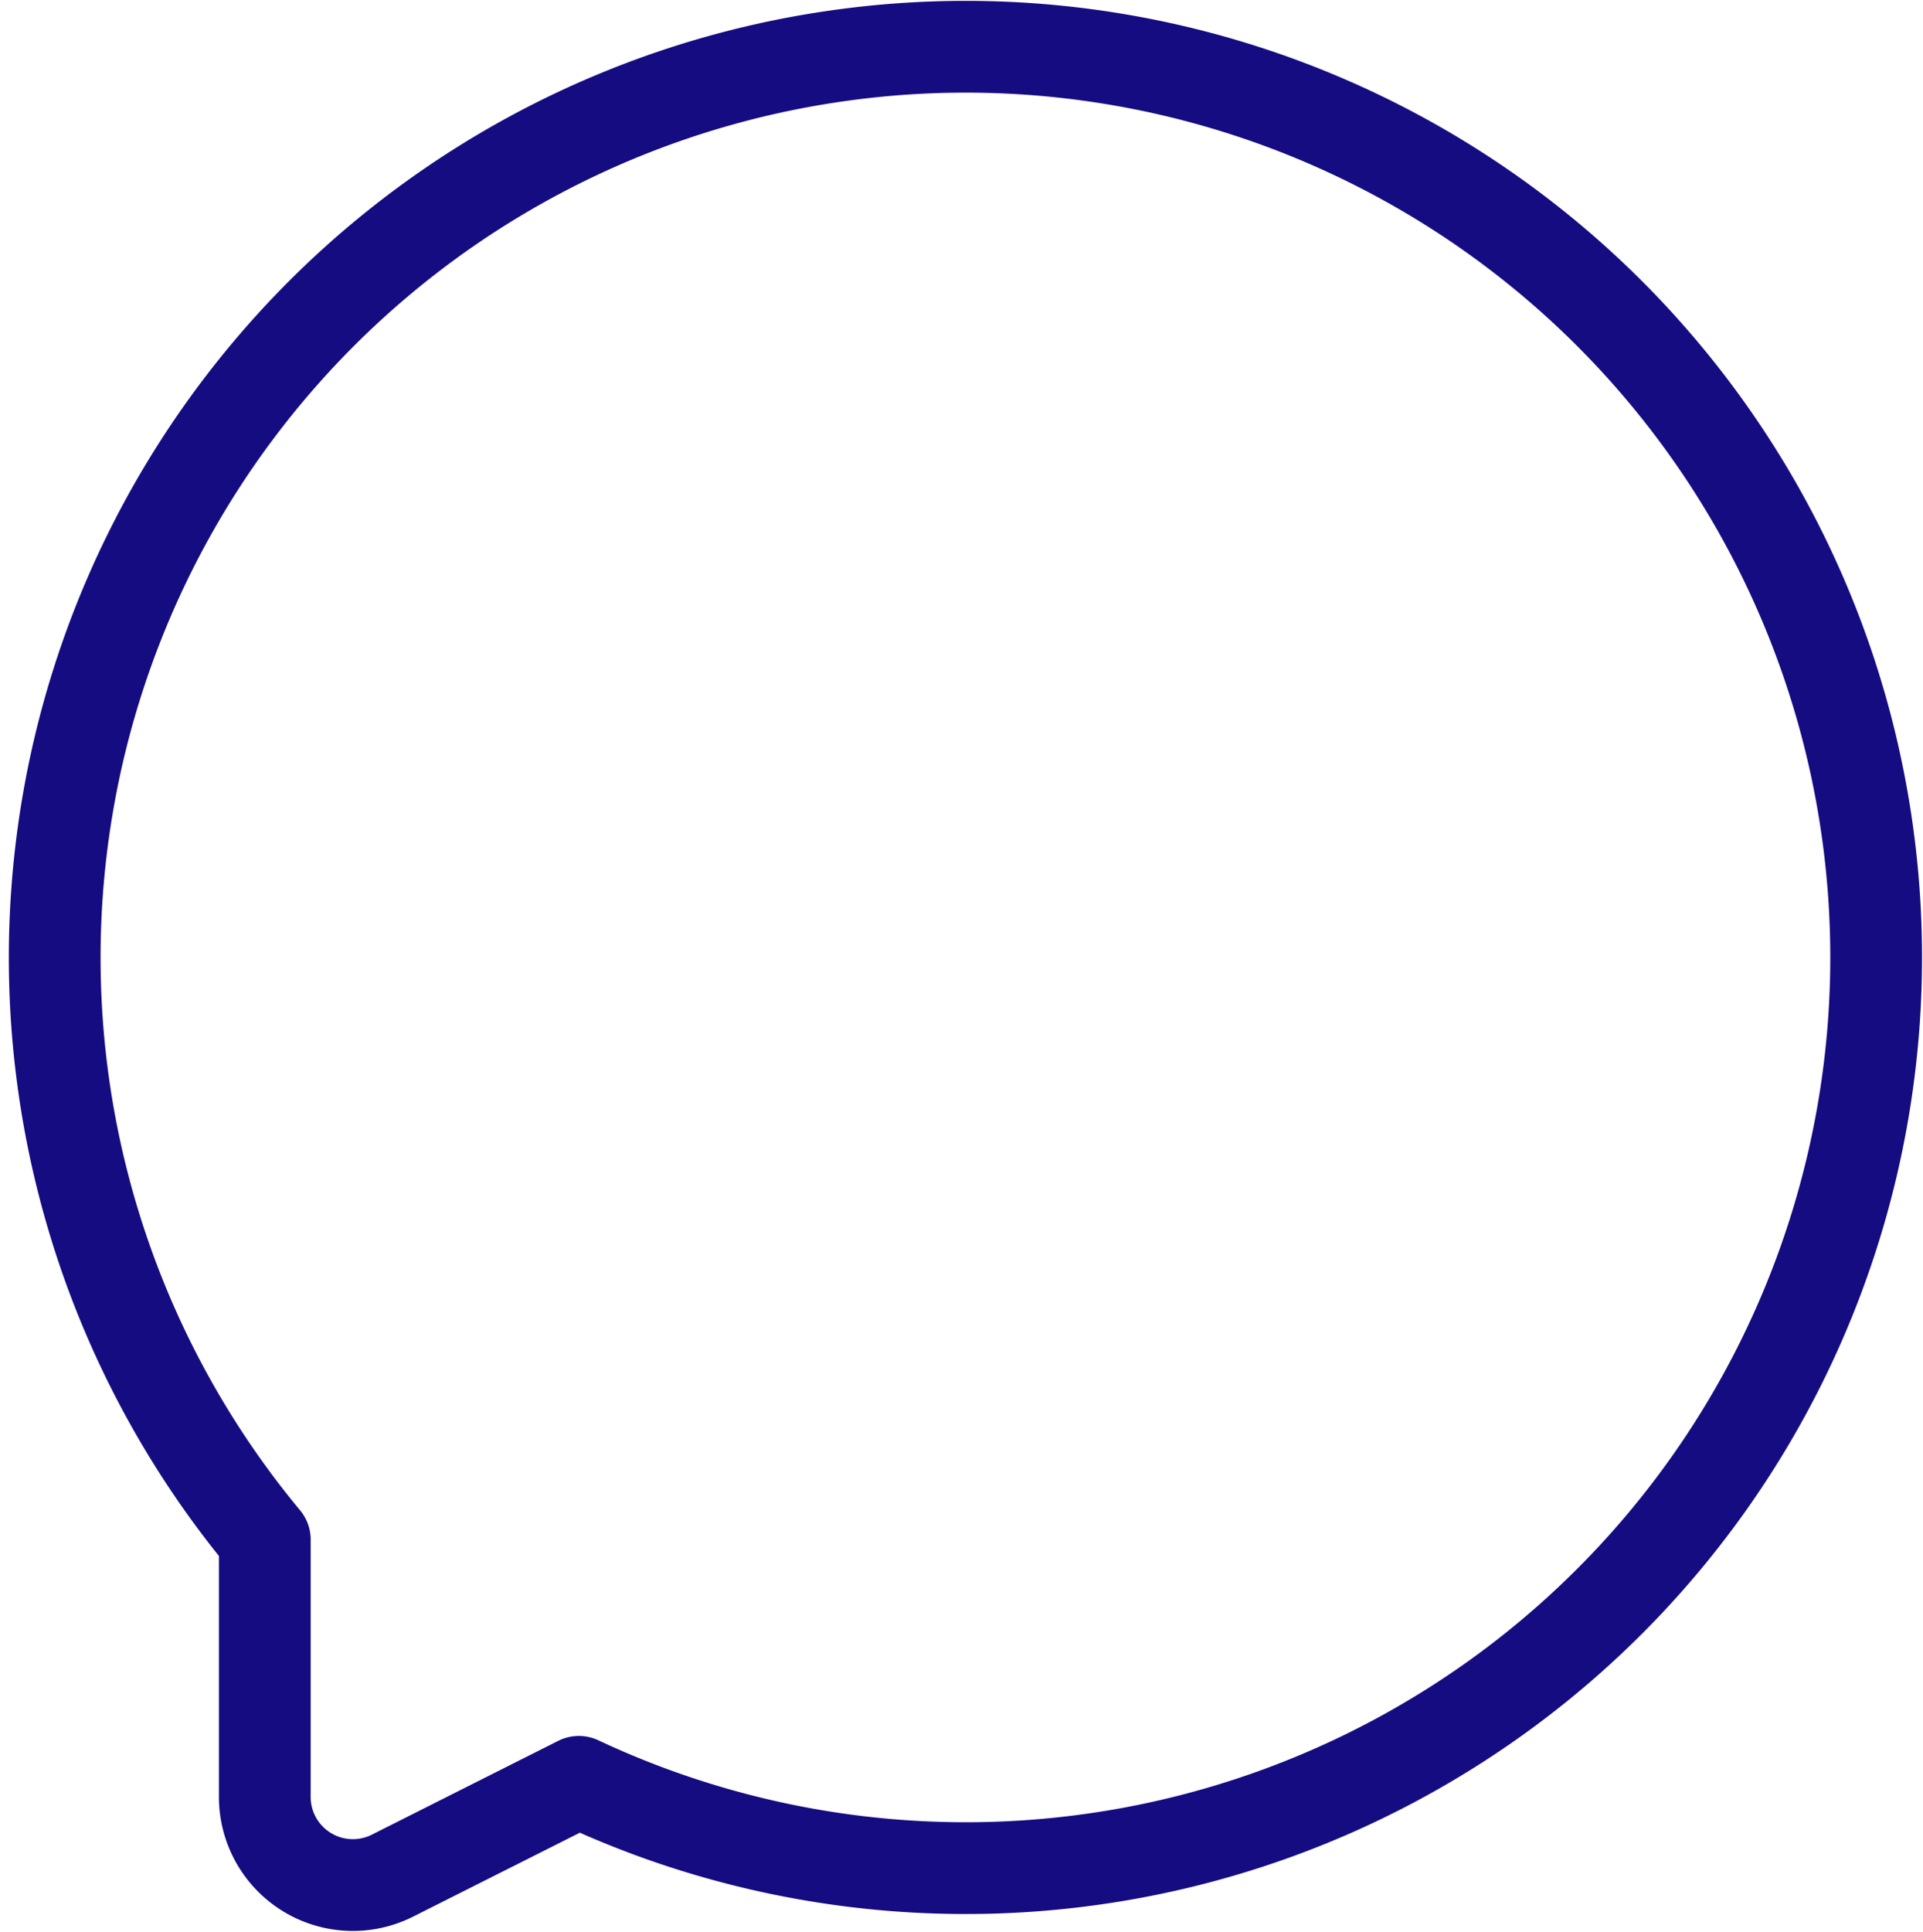 <svg xmlns="http://www.w3.org/2000/svg" width="20.959" height="21.048" viewBox="0 0 20.959 21.048">
  <path id="Path_280" data-name="Path 280" d="M11.6,2.084A9.925,9.925,0,0,0,5.291,18.261v2.8a.96.96,0,0,0,1.39.862L8.714,20.9A9.923,9.923,0,1,0,11.6,2.084Z" transform="translate(-2.405 -1.485)" fill="none" stroke="#150c82" stroke-linecap="round" stroke-linejoin="round" stroke-width="1"/>
</svg>
